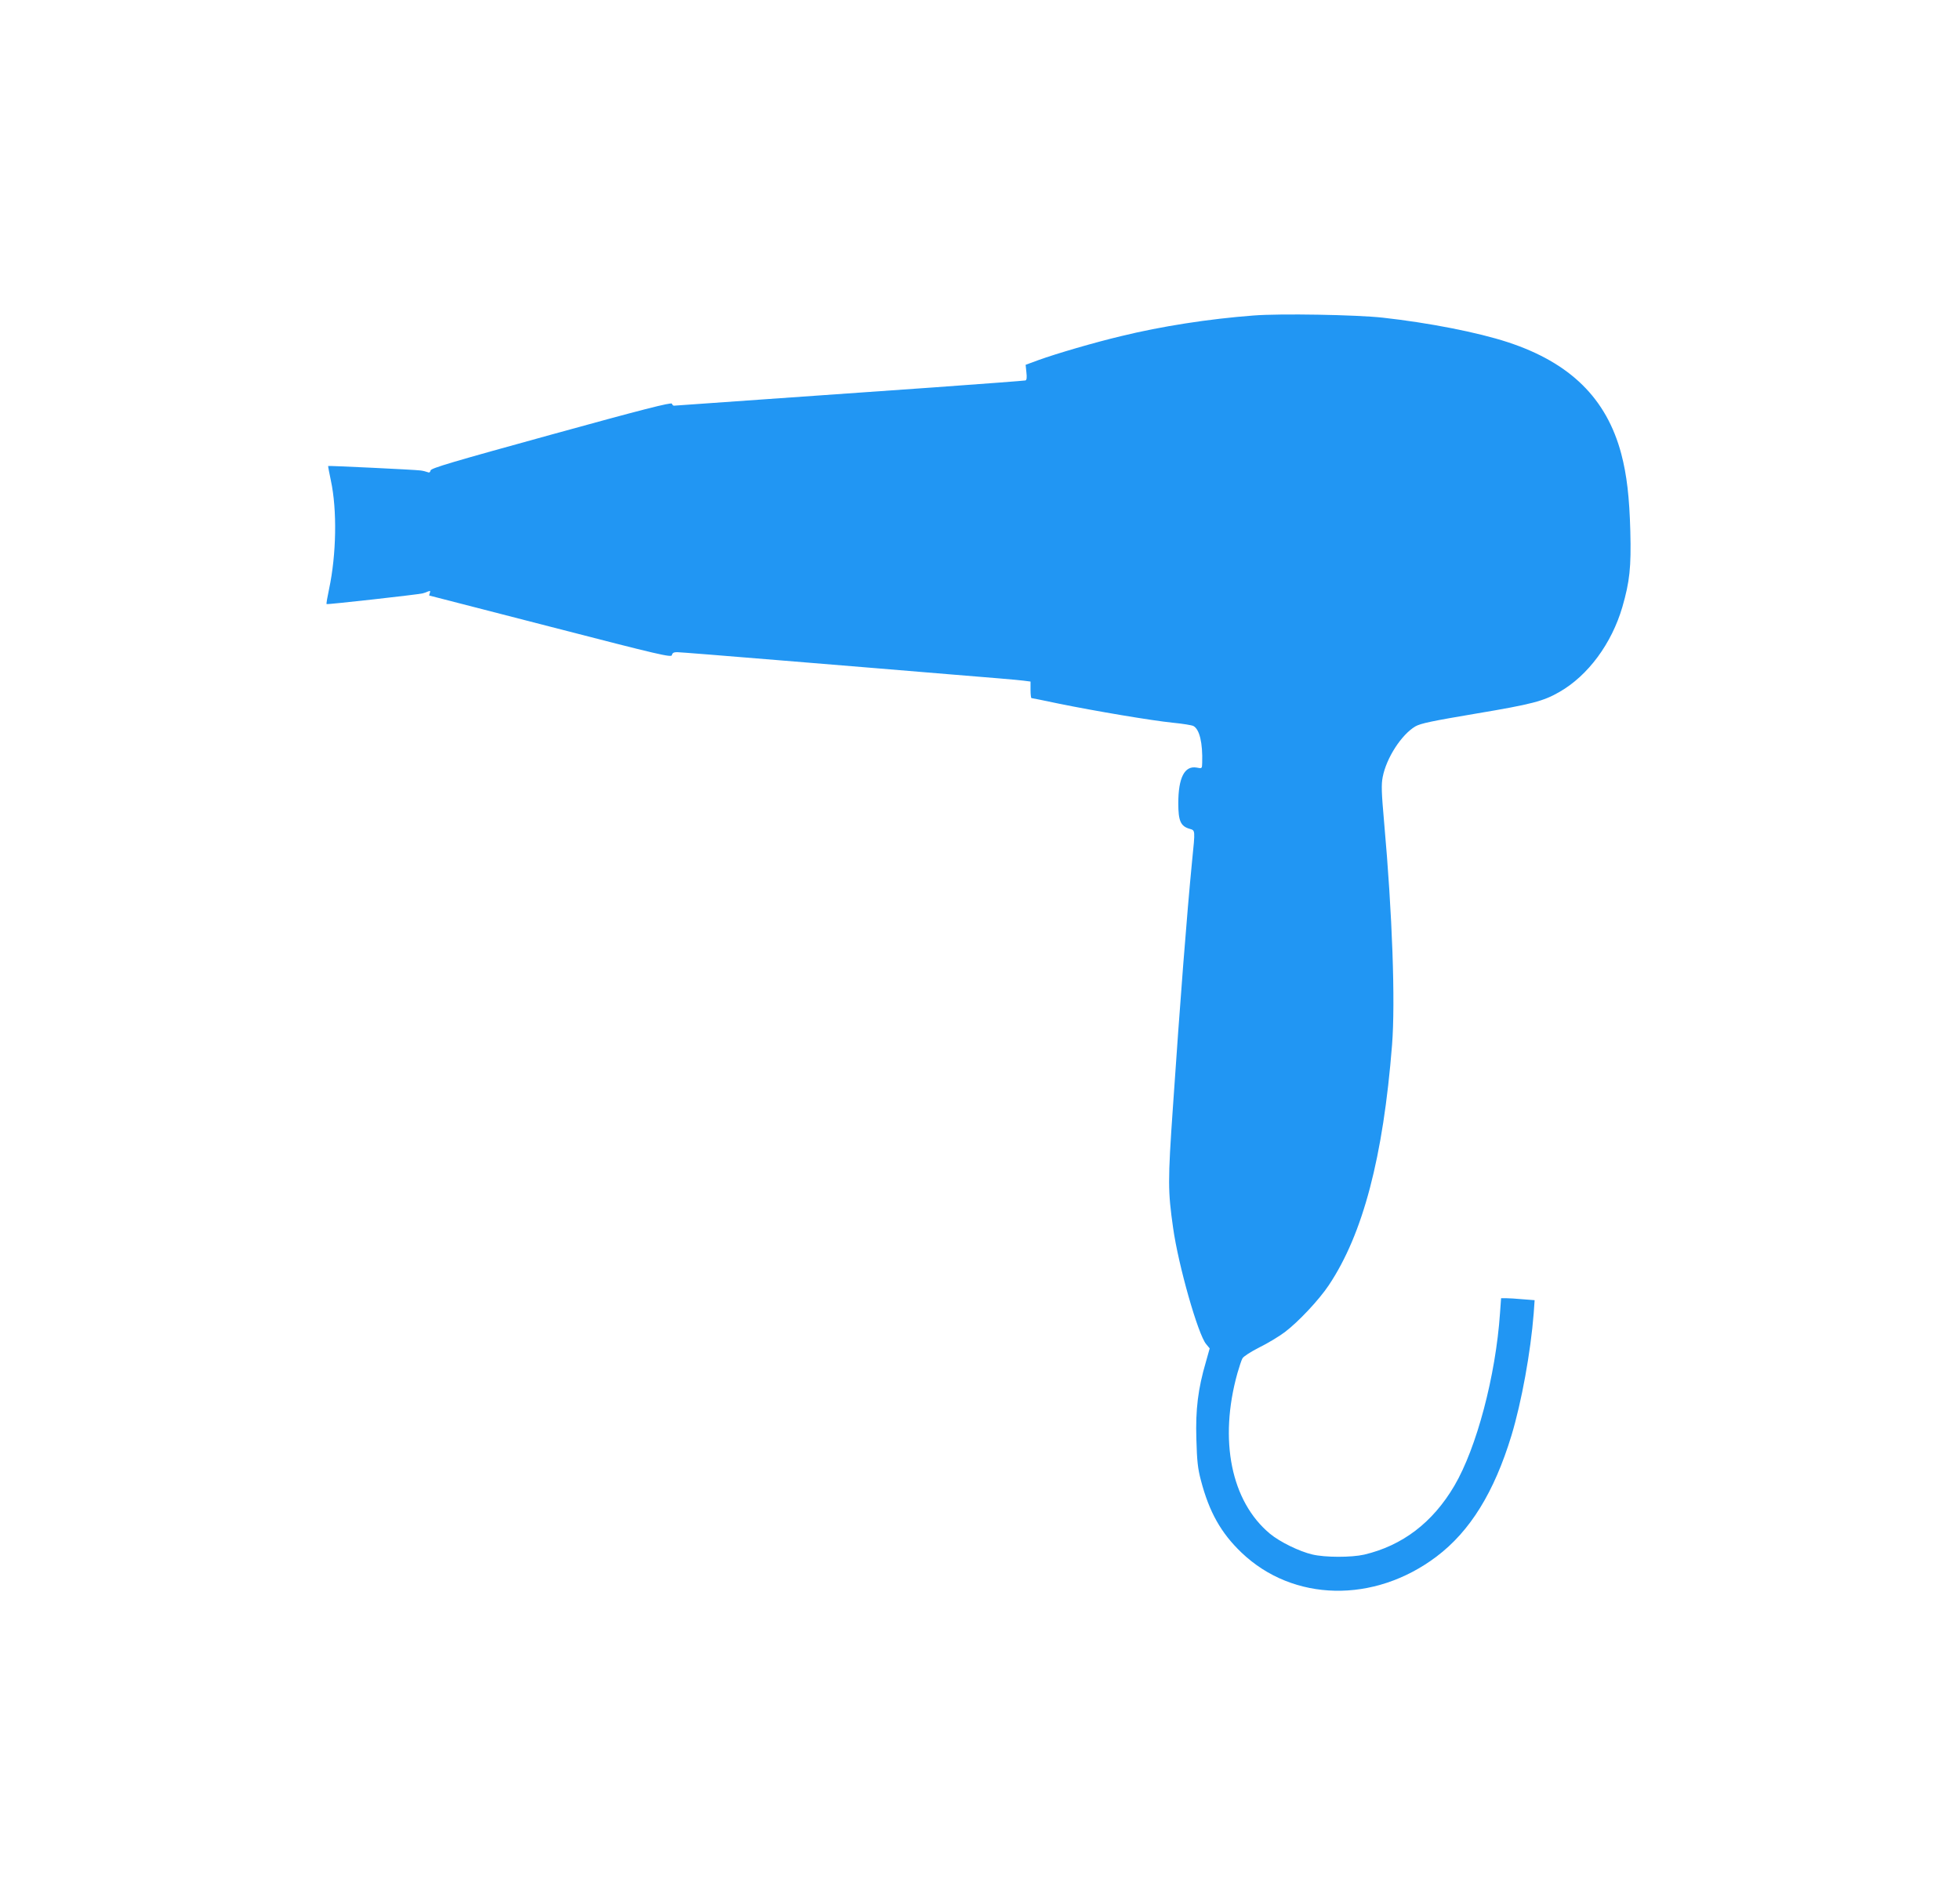 <?xml version="1.0" standalone="no"?>
<!DOCTYPE svg PUBLIC "-//W3C//DTD SVG 20010904//EN"
 "http://www.w3.org/TR/2001/REC-SVG-20010904/DTD/svg10.dtd">
<svg version="1.0" xmlns="http://www.w3.org/2000/svg"
 width="1280pt" height="1234pt" viewBox="0 0 1280 1234"
 preserveAspectRatio="xMidYMid meet">
<g transform="translate(0,1234) scale(0.1,-0.1)"
fill="#2196f3" stroke="none">
<path d="M8185 10279 c-290 -22 -600 -70 -865 -135 -172 -41 -419 -113 -538
-156 l-84 -31 5 -49 c4 -34 2 -50 -6 -53 -7 -2 -273 -22 -592 -45 -319 -22
-831 -58 -1137 -80 -307 -22 -562 -40 -567 -40 -5 0 -11 6 -13 13 -2 11 -201
-40 -788 -202 -649 -179 -785 -219 -788 -234 -3 -13 -9 -16 -20 -11 -10 4 -30
9 -47 11 -38 5 -599 32 -602 29 -1 -1 7 -44 18 -96 41 -191 36 -482 -12 -708
-11 -52 -19 -96 -16 -98 4 -4 596 62 627 70 8 2 24 7 34 12 16 6 18 4 13 -9
-3 -9 -5 -17 -4 -17 1 0 358 -92 792 -204 720 -186 790 -202 793 -185 3 14 12
19 34 19 17 0 329 -25 692 -55 364 -30 855 -70 1091 -90 237 -19 451 -37 478
-41 l47 -6 0 -54 c0 -30 3 -54 6 -54 3 0 83 -16 177 -36 235 -48 608 -111 747
-125 63 -6 123 -16 133 -21 41 -21 62 -112 58 -241 -1 -38 -1 -38 -36 -31 -79
14 -120 -66 -120 -233 0 -115 15 -150 74 -167 37 -11 37 -4 16 -211 -34 -347
-78 -914 -125 -1605 -34 -488 -33 -550 1 -790 34 -244 163 -698 216 -760 l23
-28 -25 -89 c-51 -174 -68 -309 -62 -503 4 -144 9 -192 30 -271 54 -206 131
-343 265 -471 337 -322 866 -333 1273 -26 219 165 377 420 490 792 66 219 125
543 145 797 l6 86 -77 6 c-43 4 -92 7 -110 7 l-32 0 -7 -97 c-28 -410 -153
-881 -298 -1128 -141 -240 -339 -391 -589 -450 -83 -19 -256 -19 -339 1 -85
20 -212 82 -277 136 -253 211 -334 611 -212 1048 12 41 26 85 33 97 6 12 54
43 111 72 55 27 129 72 165 99 89 67 224 211 288 307 223 334 355 836 413
1570 22 280 2 853 -52 1455 -17 193 -19 245 -9 295 24 124 122 276 213 330 35
20 108 35 398 84 364 61 439 81 543 141 187 107 341 316 411 555 48 167 58
258 52 495 -6 223 -23 368 -59 505 -96 362 -333 596 -742 730 -195 64 -517
127 -816 160 -173 19 -671 28 -845 14z"/>
</g>
</svg>
